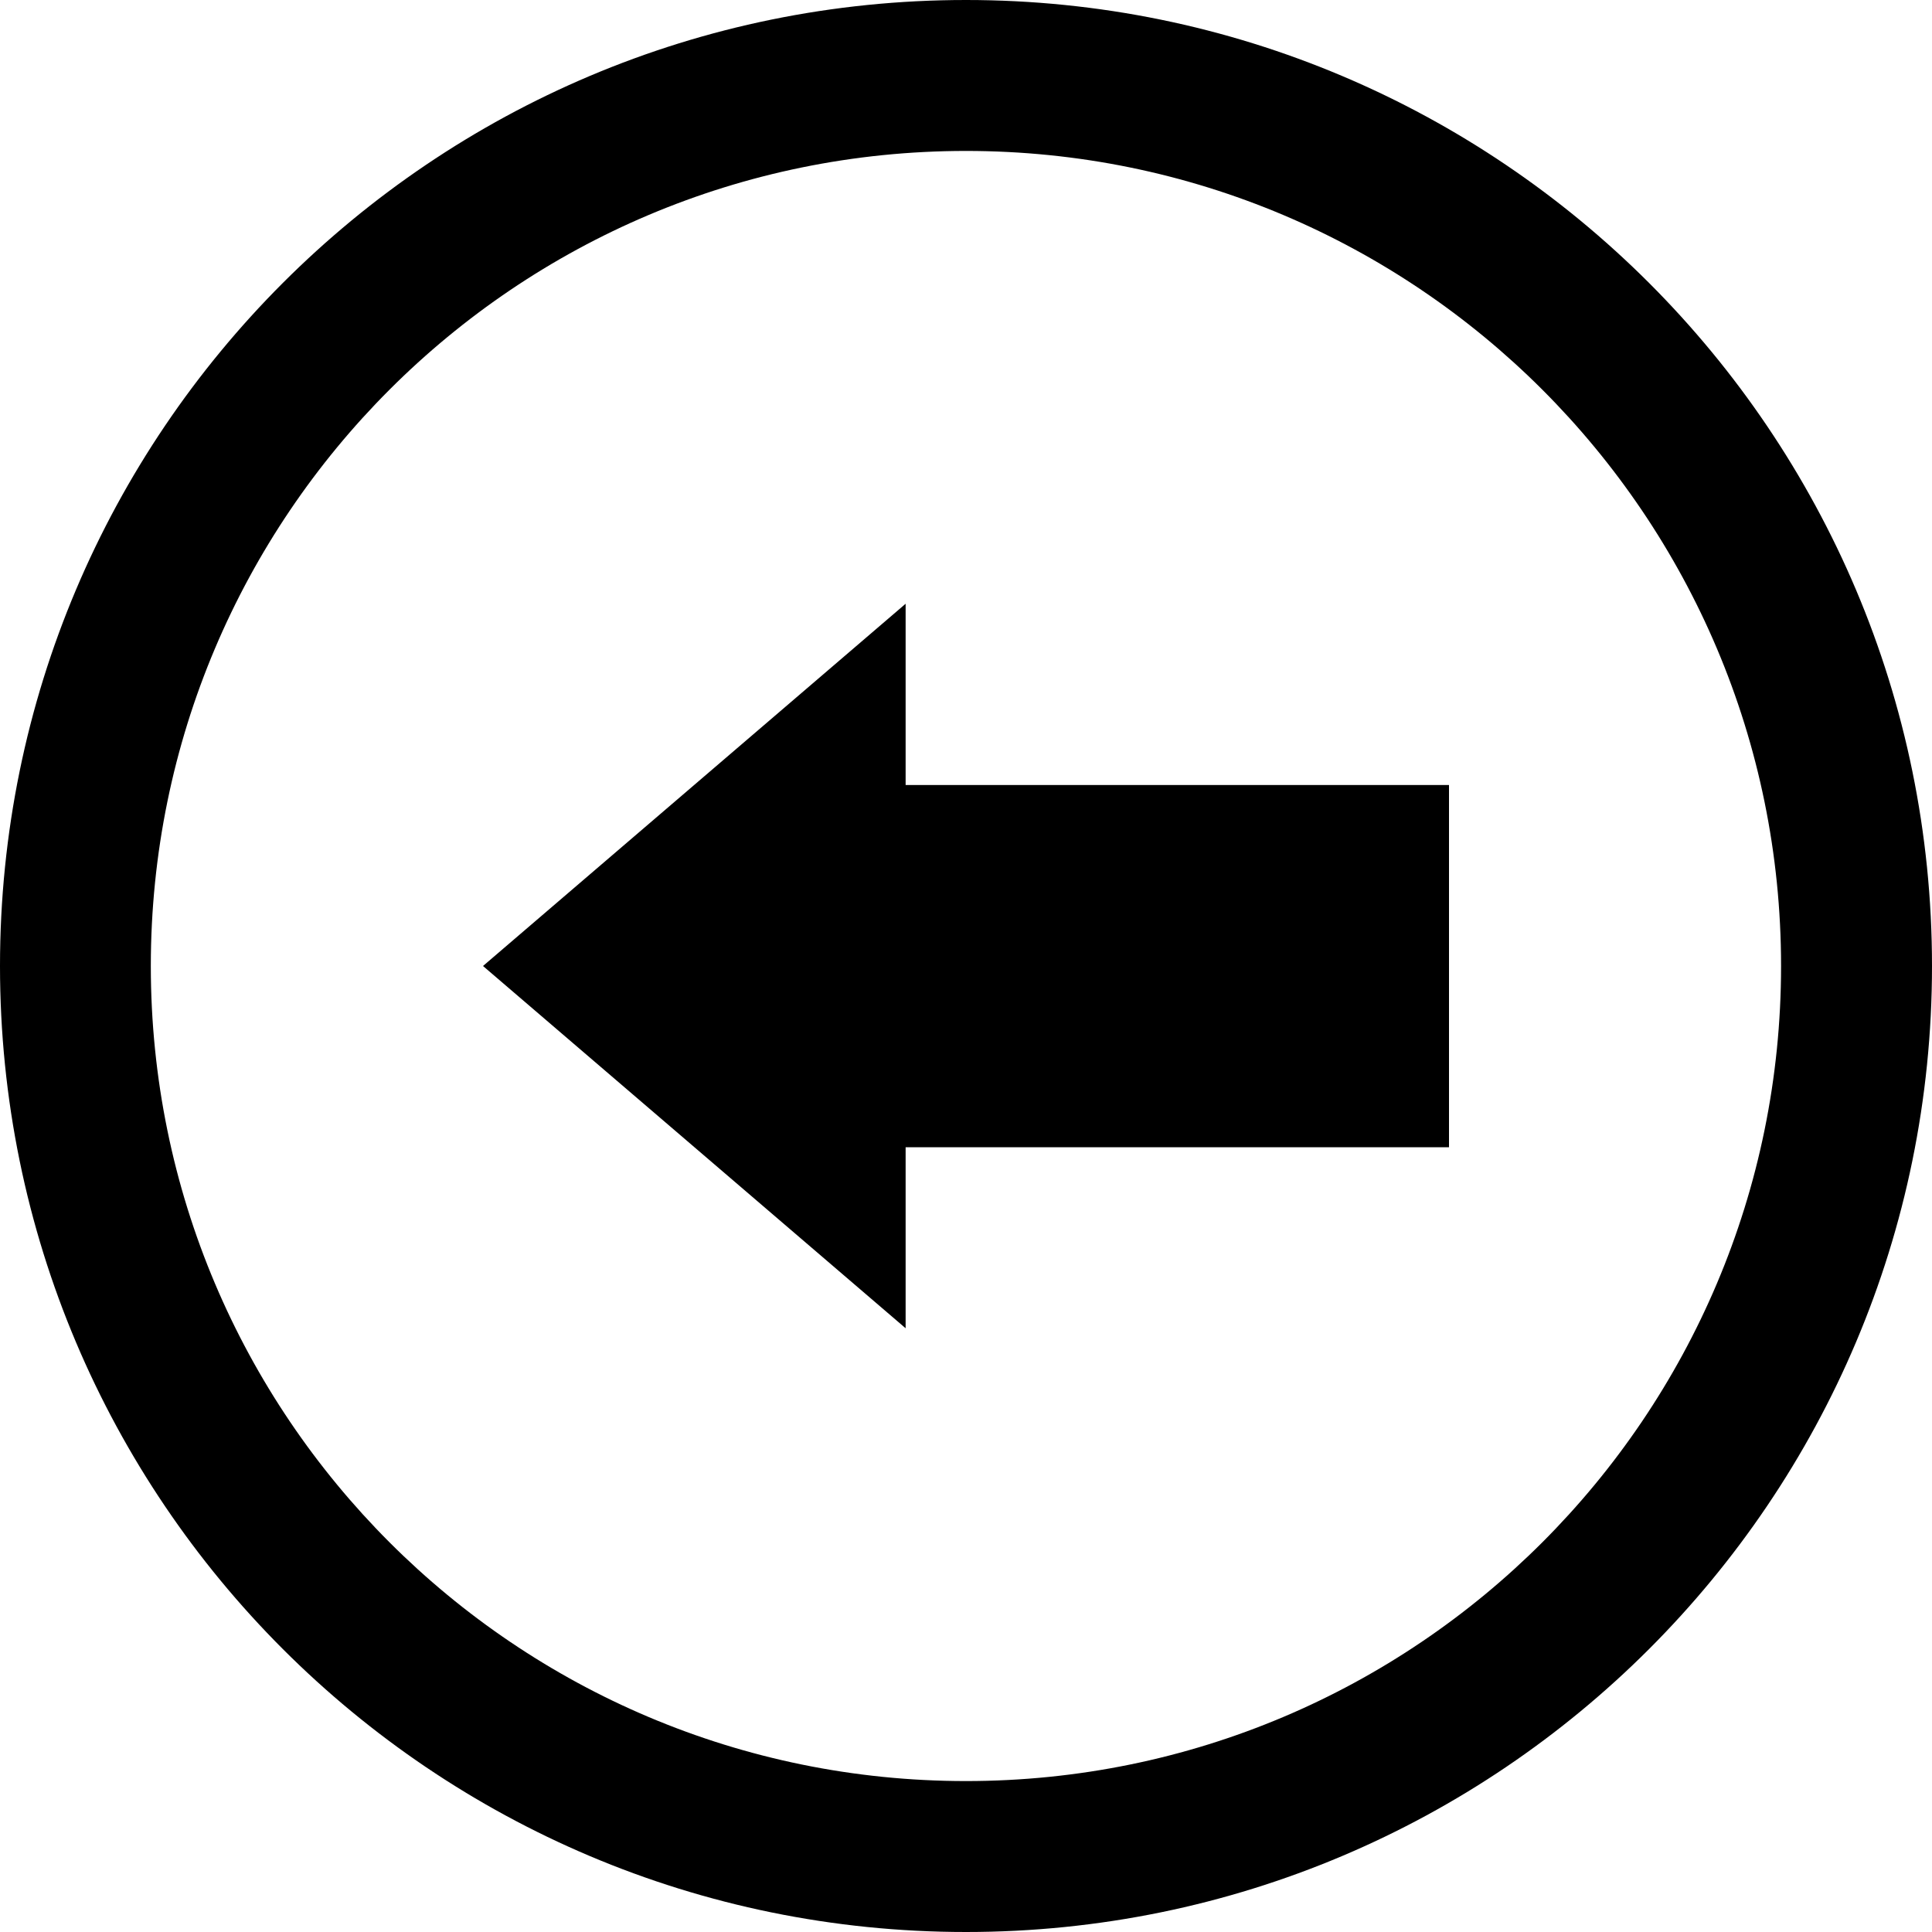 <?xml version="1.0" encoding="utf-8"?>

<!DOCTYPE svg PUBLIC "-//W3C//DTD SVG 1.1//EN" "http://www.w3.org/Graphics/SVG/1.1/DTD/svg11.dtd">
<!-- Скачано с сайта svg4.ru / Downloaded from svg4.ru -->
<svg fill="#000000" version="1.1" id="Layer_1" xmlns="http://www.w3.org/2000/svg" xmlns:xlink="http://www.w3.org/1999/xlink" 
	 width="800px" height="800px" viewBox="0 0 512 512" enable-background="new 0 0 512 512" xml:space="preserve">
<path d="M256,0C114.562,0,0,114.609,0,256s114.562,256,256,256c141.375,0,256-114.609,256-256S397.375,0,256,0z M256,472
	c-119.344,0-216.031-96.703-216.031-216S136.656,40,256,40c119.281,0,216,96.703,216,216S375.281,472,256,472z"/>
<polygon points="240,160 128,256 240,352 240,304.031 384,304.031 384,208.031 240,208.031 "/>
</svg>